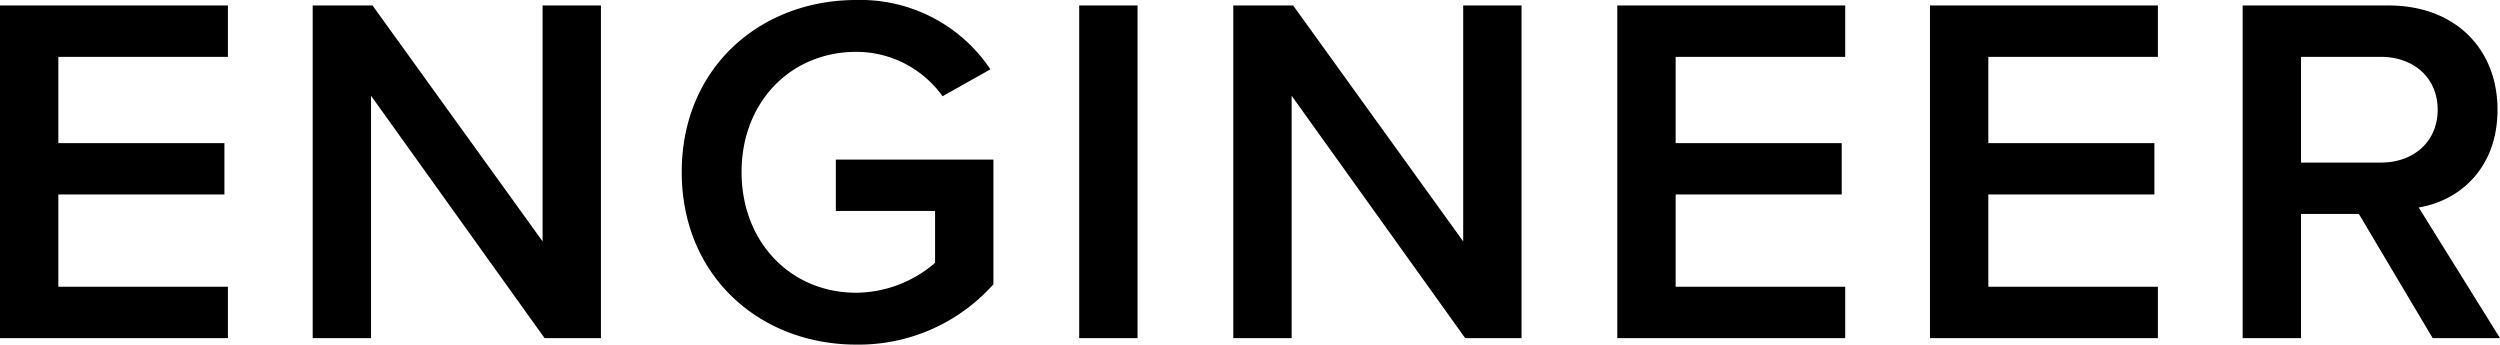 <svg xmlns="http://www.w3.org/2000/svg" width="250.65" height="34.55" viewBox="0 0 250.65 34.55">
  <path id="ttl_engineer" d="M26.4,0V-5.15H9.4V-14.4H26.05v-5.15H9.4V-28.2h17v-5.15H3.55V0ZM63.8,0V-33.35H57.95V-9.7L40.9-33.35h-6V0h5.85V-24.3L58.15,0Zm8.1-16.65C71.9-6.2,79.75.65,89.4.65A18.09,18.09,0,0,0,103.15-5.4V-17.9H87.35v5.15H97.3v5.2a12.228,12.228,0,0,1-7.9,3c-6.6,0-11.5-5.1-11.5-12.1S82.8-28.7,89.4-28.7a10.619,10.619,0,0,1,8.65,4.45l4.8-2.7A15.679,15.679,0,0,0,89.4-33.9C79.75-33.9,71.9-27.1,71.9-16.65ZM117.6,0V-33.35h-5.85V0Zm38.5,0V-33.35h-5.85V-9.7L133.2-33.35h-6V0h5.85V-24.3L150.45,0Zm32.45,0V-5.15h-17V-14.4H188.2v-5.15H171.55V-28.2h17v-5.15H165.7V0ZM219.9,0V-5.15h-17V-14.4h16.65v-5.15H202.9V-28.2h17v-5.15H197.05V0Zm34.3,0-8.15-13.1c4-.65,7.9-3.85,7.9-9.8,0-6.15-4.3-10.45-10.9-10.45H228.4V0h5.85V-12.45h5.8L247.45,0Zm-6.25-22.9c0,3.2-2.4,5.3-5.7,5.3h-8V-28.2h8C245.55-28.2,247.95-26.1,247.95-22.9Z" transform="translate(-3.55 33.9)"/>
</svg>
